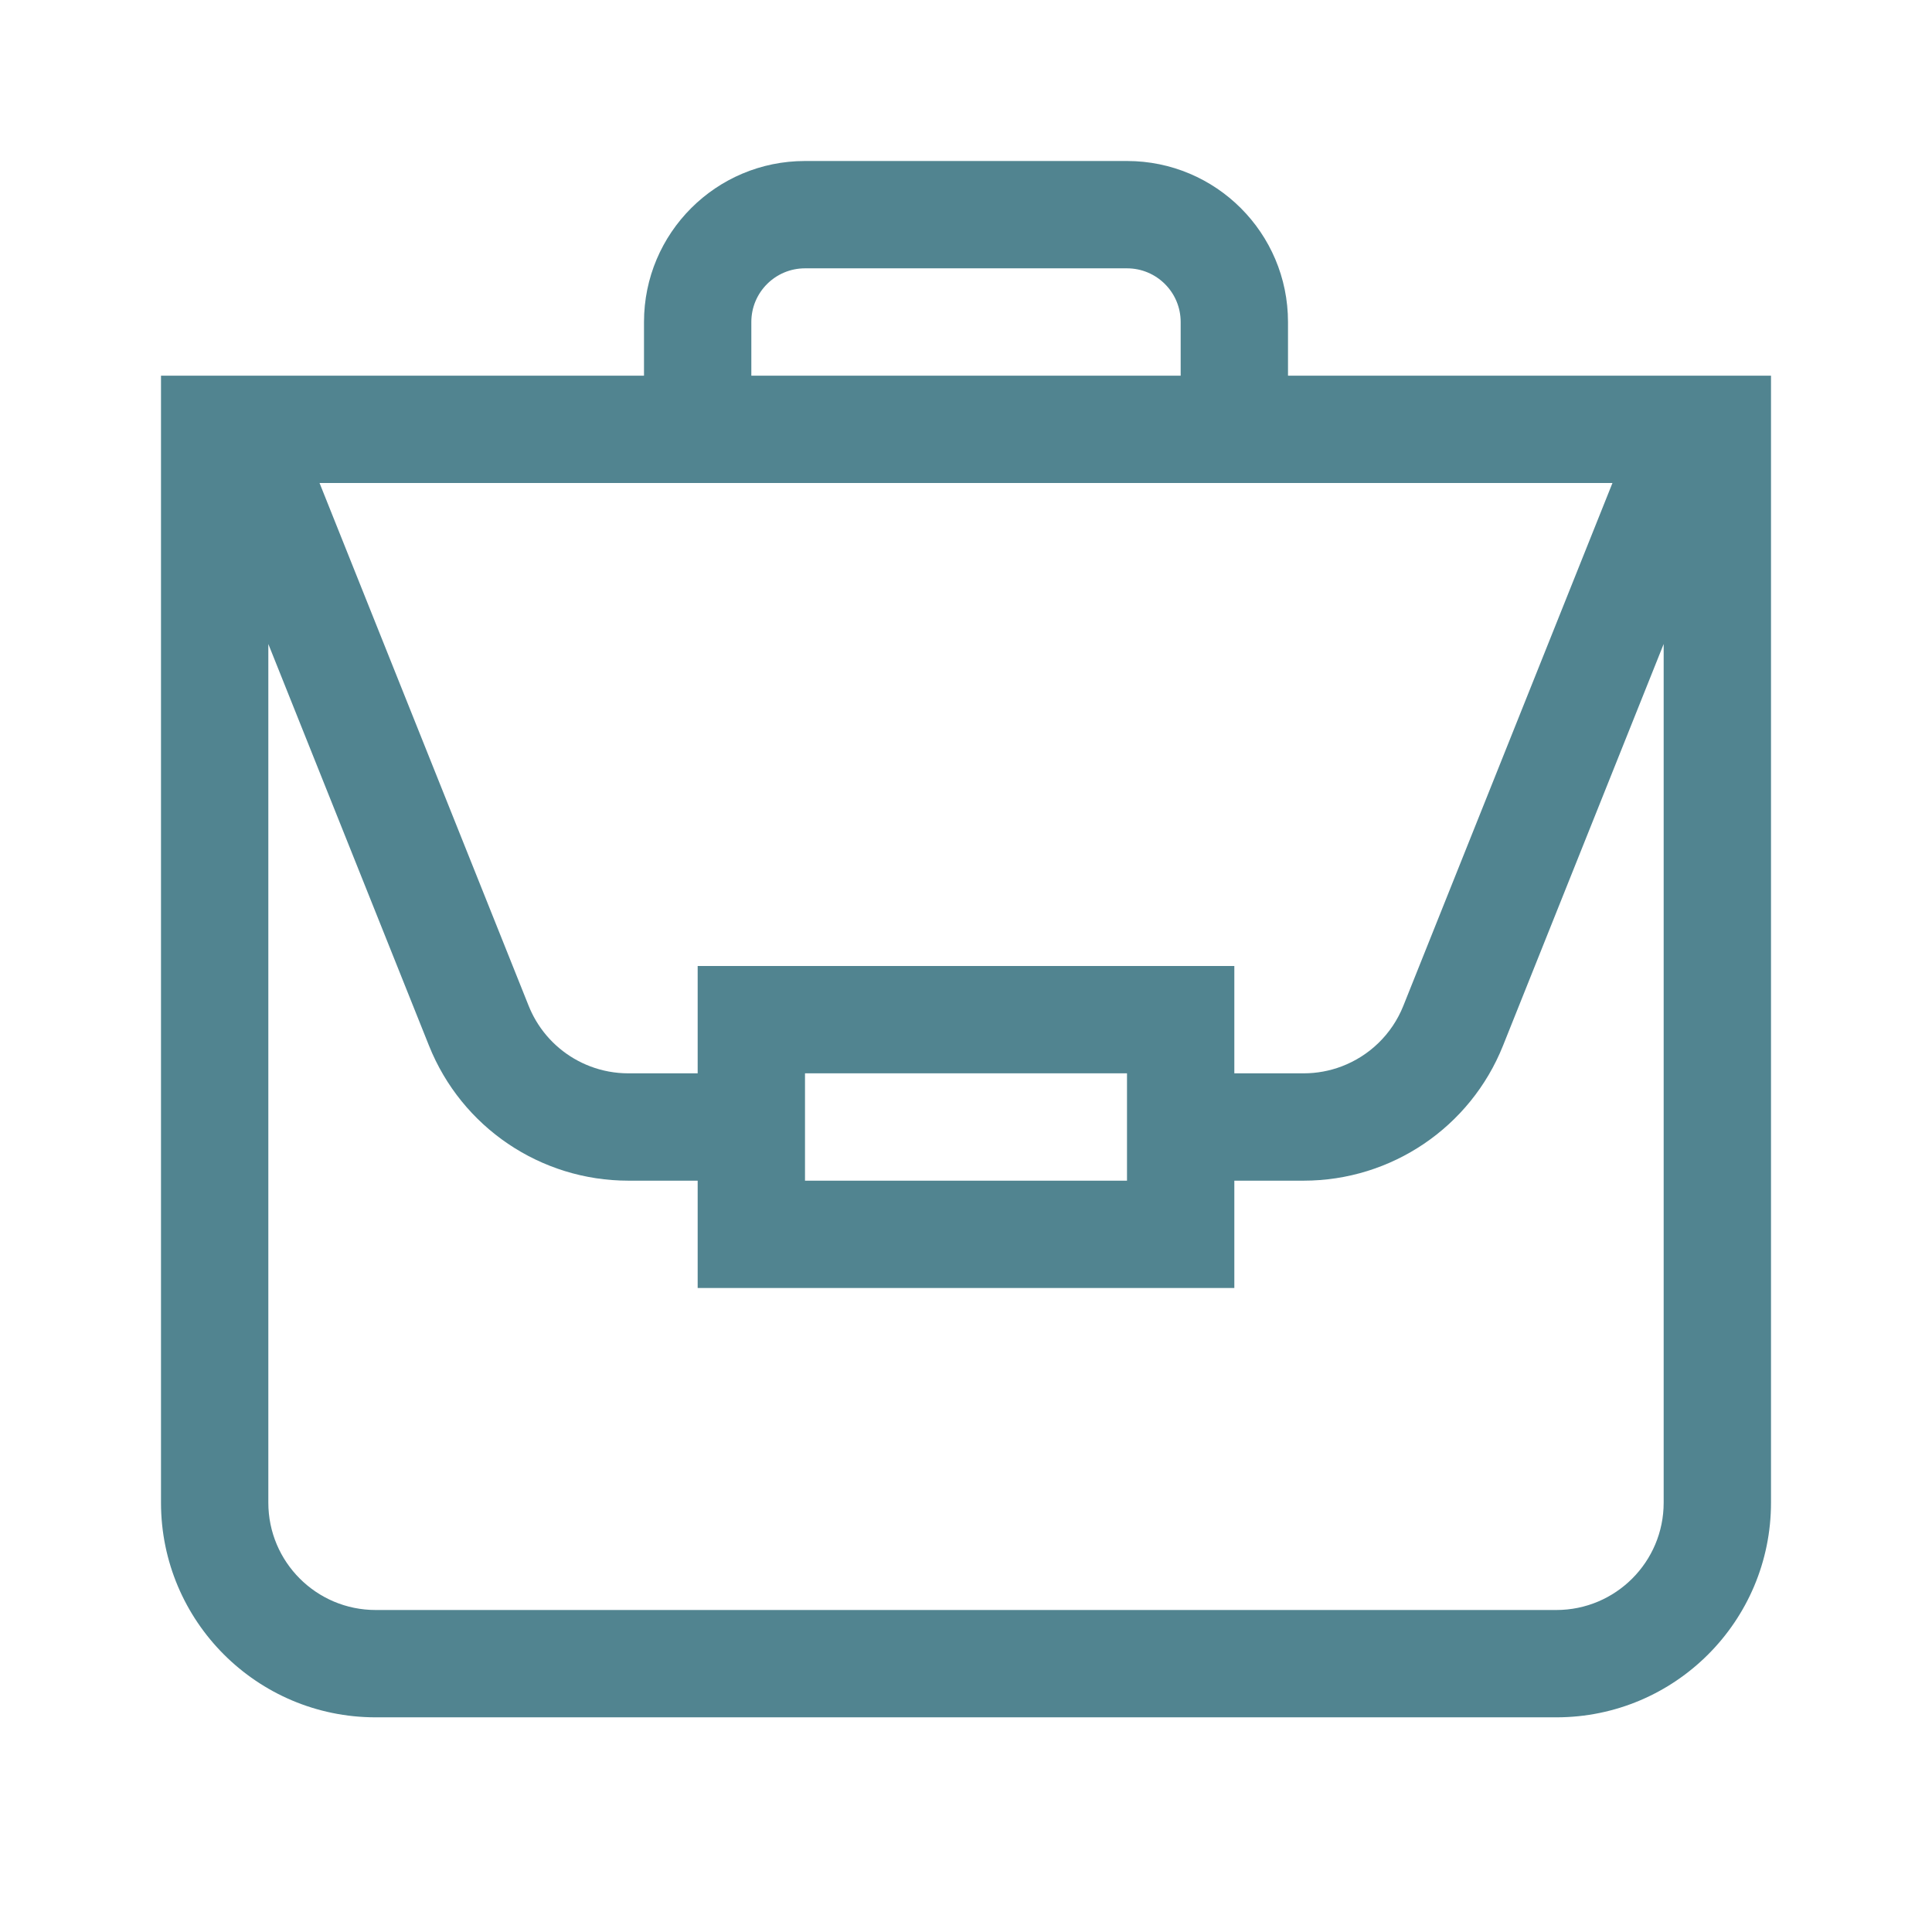<svg width="240" height="240" viewBox="0 0 240 240" fill="none" xmlns="http://www.w3.org/2000/svg">
<path fill-rule="evenodd" clip-rule="evenodd" d="M146.667 46.667V40C146.667 36.318 143.682 33.333 140 33.333H100C96.318 33.333 93.333 36.318 93.333 40V46.667H146.667ZM80 40C80 28.954 88.954 20 100 20H140C151.046 20 160 28.954 160 40V46.667H220V186.667C220 201.394 208.061 213.333 193.333 213.333H46.667C31.939 213.333 20 201.394 20 186.667V46.667H80V40ZM33.333 186.667C33.333 194.03 39.303 200 46.667 200H193.333C200.697 200 206.667 194.03 206.667 186.667V80L186.705 129.904C182.655 140.028 172.85 146.667 161.946 146.667H153.333V160H86.667V146.667H78.054C67.15 146.667 57.344 140.028 53.295 129.904L33.333 80V186.667ZM140 146.667V133.333H100V146.667H140ZM65.674 124.952C65.928 125.585 66.226 126.19 66.564 126.765C68.117 129.404 70.519 131.404 73.333 132.47C74.814 133.031 76.409 133.333 78.054 133.333H86.667V120H153.333V133.333H161.946C163.591 133.333 165.186 133.031 166.667 132.47C170.094 131.172 172.912 128.487 174.325 124.952L200.306 60H39.694L65.674 124.952Z" fill="#518490"/>
</svg>
